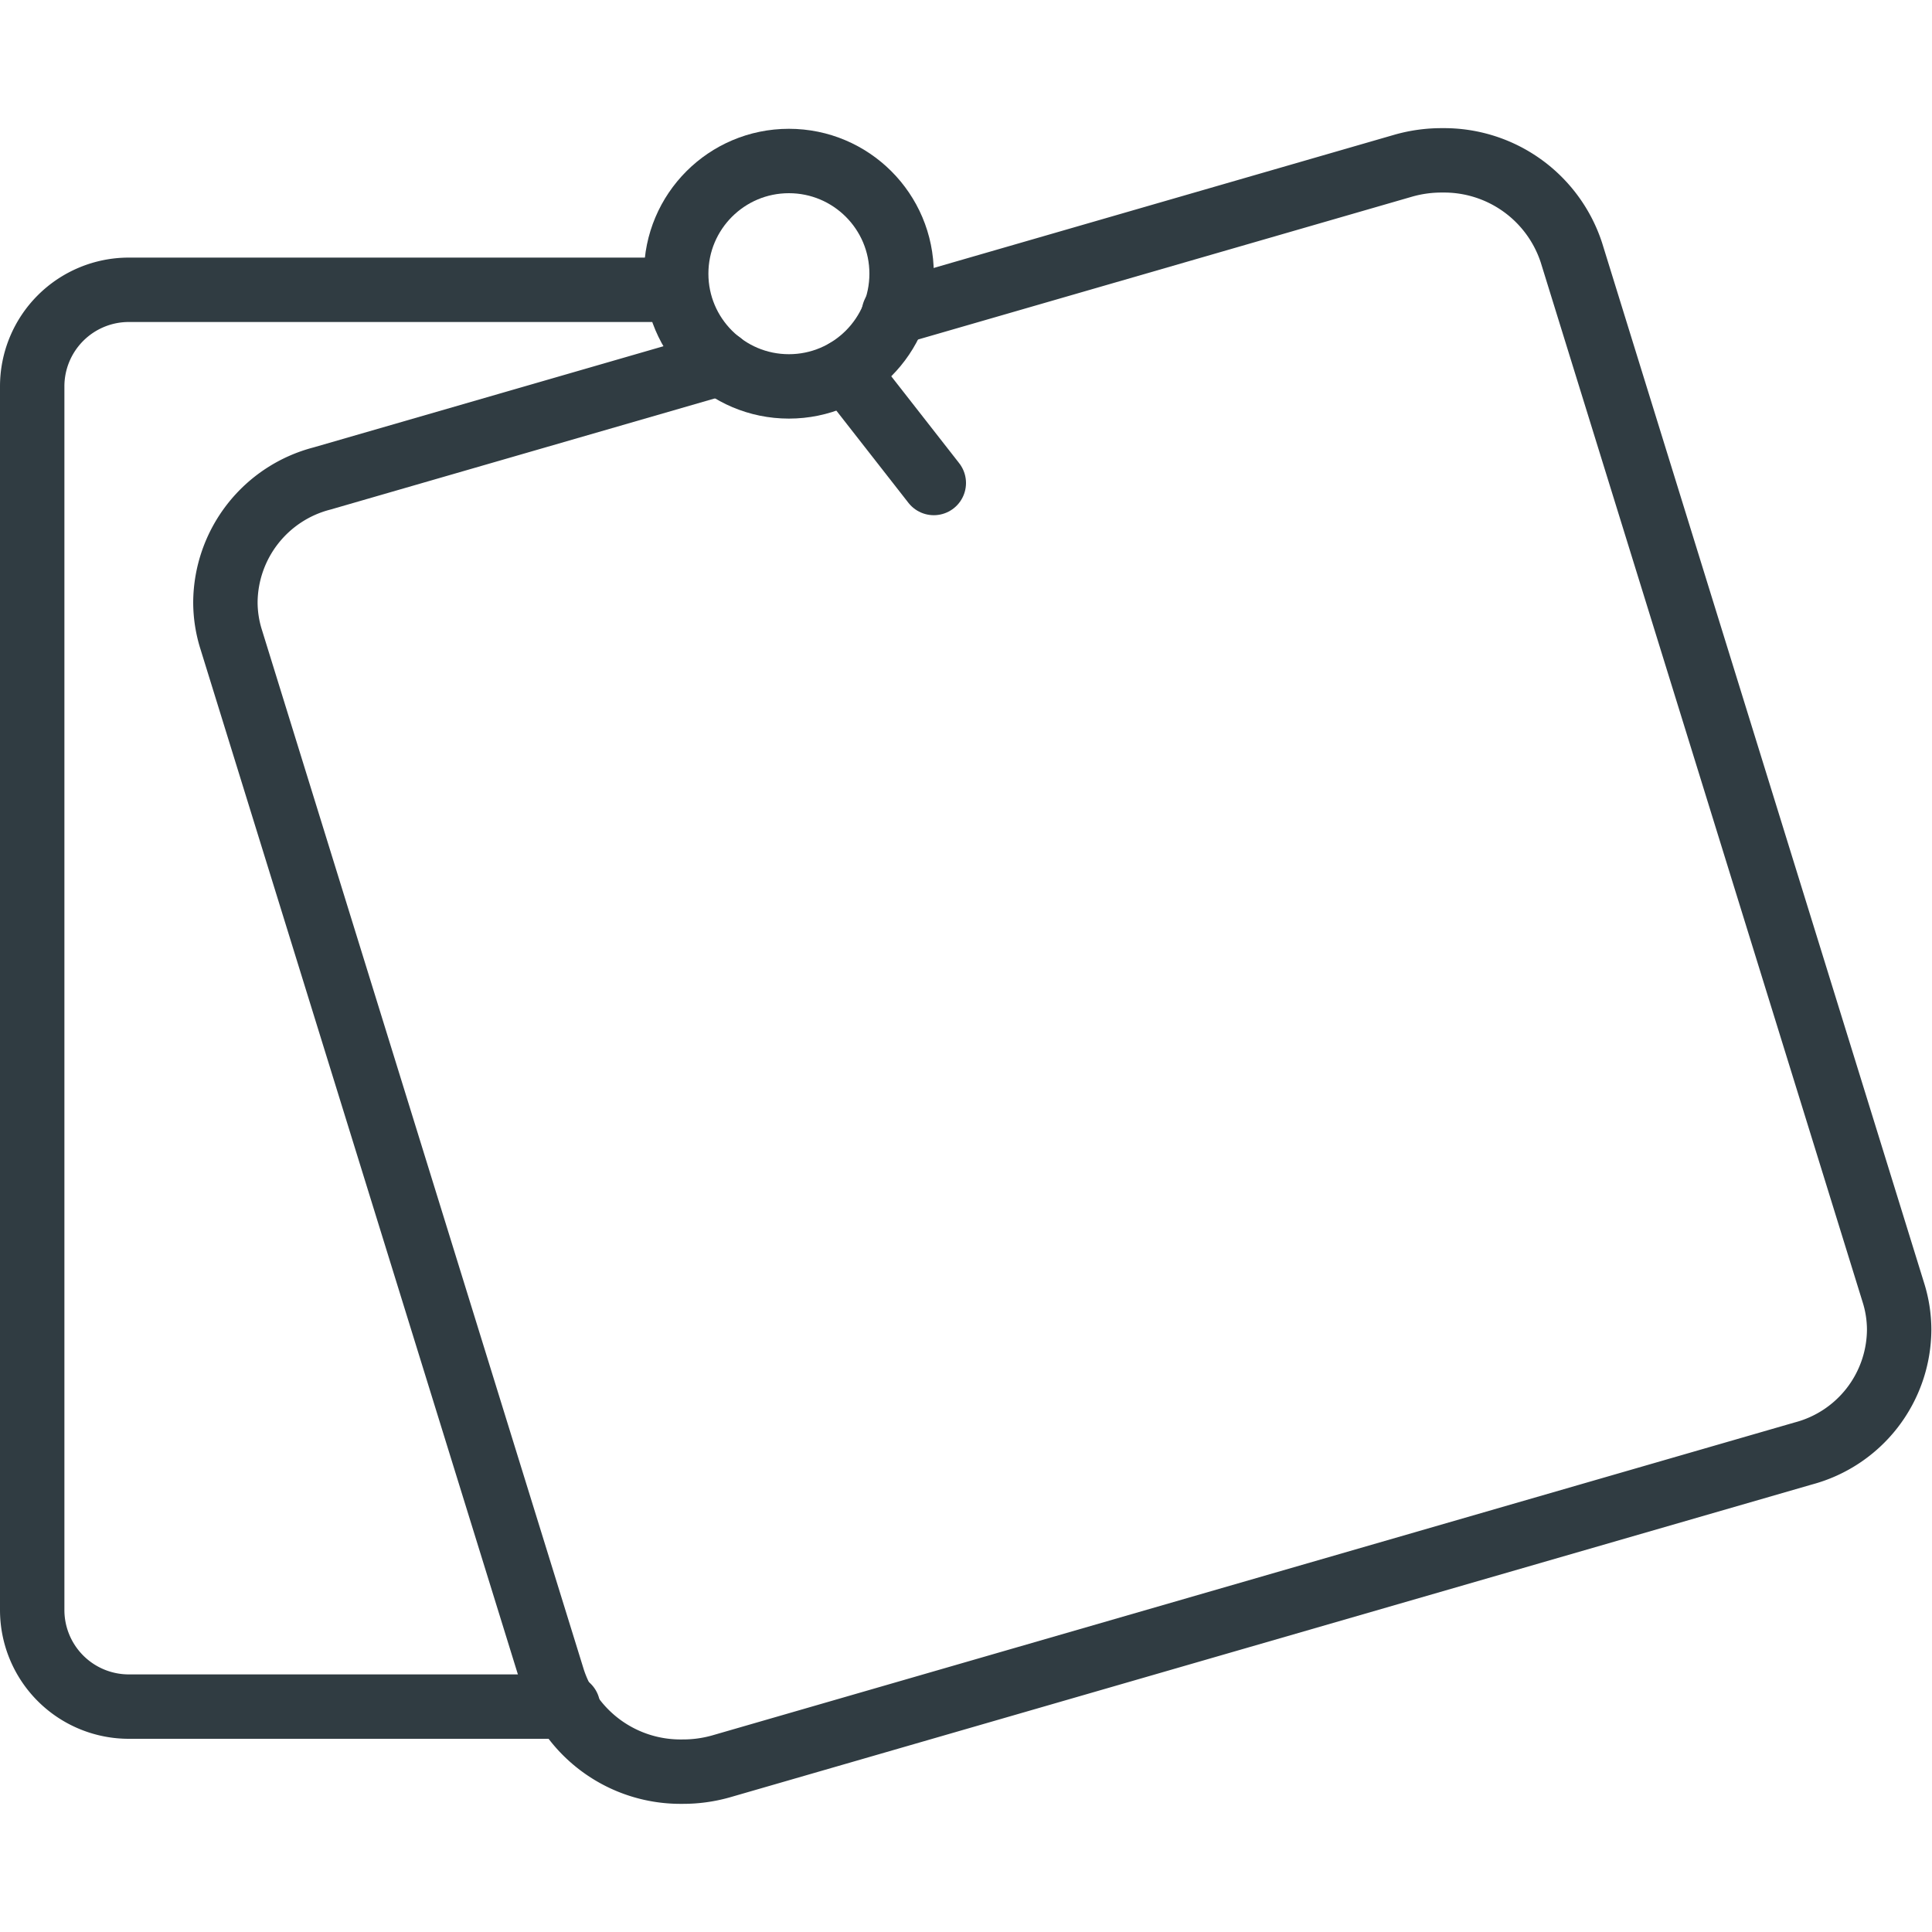 <svg xmlns="http://www.w3.org/2000/svg" viewBox="0 0 30 30">
  <title>Post It</title>
  <g id="Post_It" data-name="Post It">
    <g>
      <path d="M10.5,4.5H2A1.5,1.5,0,0,0,.5,6V25A1.5,1.5,0,0,0,2,26.5H8.82" style="fill: none;stroke: #303c42;stroke-linecap: round;stroke-linejoin: round"/>
      <path d="M11.19,5.64,5,7.43A2,2,0,0,0,3.5,9.35a1.93,1.93,0,0,0,.09.58l5,16.15a2.08,2.08,0,0,0,2,1.43,2.16,2.16,0,0,0,.6-.08L28,22.57a2,2,0,0,0,1.49-1.92,1.93,1.93,0,0,0-.09-.58l-5-16.15a2.08,2.08,0,0,0-2-1.43,2.16,2.16,0,0,0-.6.08L13.88,4.86" style="fill: none;stroke: #303c42;stroke-linecap: round;stroke-linejoin: round"/>
      <circle cx="12.25" cy="4.25" r="1.75" style="fill: none;stroke: #303c42;stroke-linecap: round;stroke-linejoin: round"/>
      <line x1="13.14" y1="5.76" x2="14.5" y2="7.5" style="fill: none;stroke: #303c42;stroke-linecap: round;stroke-linejoin: round"/>
    </g>
  </g>
</svg>
